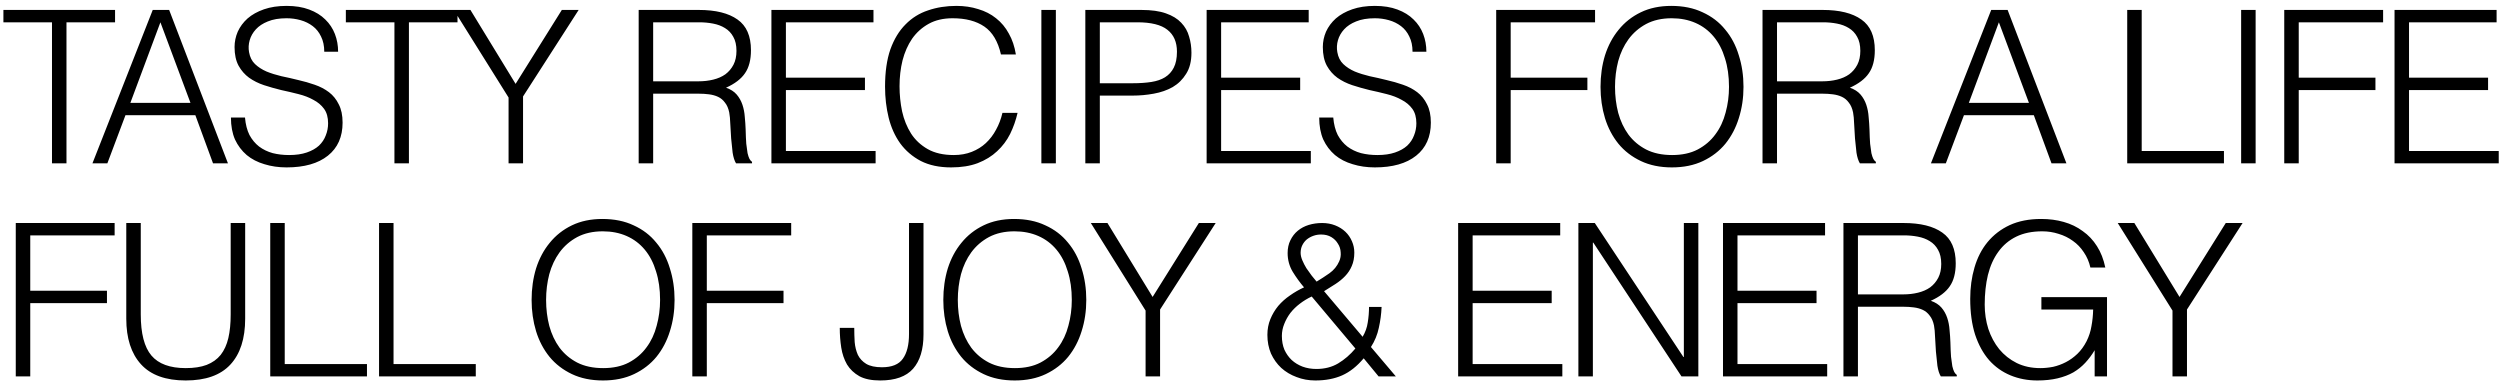 <svg width="352" height="54" viewBox="0 0 352 54" fill="none" xmlns="http://www.w3.org/2000/svg">
<path d="M0.48 1.4H16.2V3.14H9.36V23H7.32V3.14H0.48V1.4ZM13.016 23L21.506 1.4H23.816L32.096 23H29.996L27.506 16.22H17.666L15.116 23H13.016ZM18.356 14.48H26.816L22.586 3.14L18.356 14.48ZM34.496 16.55C34.576 17.51 34.786 18.33 35.126 19.01C35.486 19.67 35.936 20.21 36.476 20.63C37.036 21.05 37.676 21.36 38.396 21.56C39.116 21.74 39.886 21.83 40.706 21.83C41.666 21.83 42.496 21.71 43.196 21.47C43.896 21.23 44.466 20.91 44.906 20.51C45.346 20.09 45.666 19.61 45.866 19.07C46.086 18.53 46.196 17.96 46.196 17.36C46.196 16.52 46.006 15.84 45.626 15.32C45.246 14.8 44.746 14.38 44.126 14.06C43.526 13.72 42.826 13.45 42.026 13.25C41.246 13.05 40.436 12.86 39.596 12.68C38.776 12.48 37.966 12.25 37.166 11.99C36.386 11.73 35.686 11.38 35.066 10.94C34.466 10.5 33.976 9.94 33.596 9.26C33.216 8.56 33.026 7.68 33.026 6.62C33.026 5.88 33.176 5.16 33.476 4.46C33.796 3.76 34.256 3.14 34.856 2.6C35.476 2.06 36.246 1.63 37.166 1.31C38.086 0.99 39.146 0.83 40.346 0.83C41.566 0.83 42.626 1 43.526 1.34C44.446 1.68 45.206 2.15 45.806 2.75C46.406 3.33 46.856 4.01 47.156 4.79C47.456 5.57 47.606 6.4 47.606 7.28H45.656C45.656 6.46 45.506 5.75 45.206 5.15C44.926 4.55 44.536 4.06 44.036 3.68C43.536 3.3 42.966 3.02 42.326 2.84C41.686 2.66 41.026 2.57 40.346 2.57C39.306 2.57 38.426 2.72 37.706 3.02C37.006 3.3 36.446 3.67 36.026 4.13C35.606 4.59 35.316 5.1 35.156 5.66C34.996 6.22 34.966 6.78 35.066 7.34C35.186 8.04 35.466 8.6 35.906 9.02C36.346 9.44 36.886 9.79 37.526 10.07C38.166 10.33 38.866 10.55 39.626 10.73C40.406 10.89 41.196 11.07 41.996 11.27C42.796 11.45 43.566 11.67 44.306 11.93C45.066 12.19 45.736 12.54 46.316 12.98C46.896 13.42 47.356 13.99 47.696 14.69C48.056 15.37 48.236 16.23 48.236 17.27C48.236 19.27 47.546 20.82 46.166 21.92C44.786 23.02 42.846 23.57 40.346 23.57C39.226 23.57 38.186 23.42 37.226 23.12C36.266 22.84 35.436 22.41 34.736 21.83C34.036 21.23 33.486 20.5 33.086 19.64C32.706 18.76 32.516 17.73 32.516 16.55H34.496ZM48.696 1.4H64.416V3.14H57.576V23H55.536V3.14H48.696V1.4ZM72.596 11.81L79.106 1.4H81.475L73.645 13.58V23H71.606V13.73L63.895 1.4H66.236L72.596 11.81ZM98.325 11.45C99.085 11.45 99.785 11.37 100.425 11.21C101.085 11.05 101.655 10.8 102.135 10.46C102.615 10.1 102.995 9.65 103.275 9.11C103.555 8.57 103.695 7.92 103.695 7.16C103.695 6.36 103.545 5.7 103.245 5.18C102.965 4.66 102.575 4.25 102.075 3.95C101.595 3.65 101.035 3.44 100.395 3.32C99.775 3.2 99.125 3.14 98.445 3.14H91.965V11.45H98.325ZM91.965 13.19V23H89.925V1.4H98.385C100.765 1.4 102.585 1.85 103.845 2.75C105.105 3.63 105.735 5.07 105.735 7.07C105.735 8.43 105.455 9.51 104.895 10.31C104.355 11.11 103.465 11.79 102.225 12.35C102.865 12.57 103.365 12.89 103.725 13.31C104.085 13.73 104.355 14.21 104.535 14.75C104.715 15.29 104.825 15.86 104.865 16.46C104.925 17.06 104.965 17.64 104.985 18.2C105.005 19.02 105.035 19.7 105.075 20.24C105.135 20.78 105.195 21.22 105.255 21.56C105.335 21.9 105.425 22.17 105.525 22.37C105.625 22.55 105.745 22.69 105.885 22.79V23H103.635C103.415 22.64 103.255 22.14 103.155 21.5C103.075 20.86 103.005 20.19 102.945 19.49C102.905 18.79 102.865 18.11 102.825 17.45C102.805 16.79 102.755 16.25 102.675 15.83C102.555 15.25 102.355 14.79 102.075 14.45C101.815 14.09 101.495 13.82 101.115 13.64C100.735 13.46 100.305 13.34 99.825 13.28C99.365 13.22 98.885 13.19 98.385 13.19H91.965ZM108.615 23V1.4H122.985V3.14H110.655V10.94H121.785V12.68H110.655V21.26H123.285V23H108.615ZM140.935 7.67C140.515 5.83 139.735 4.52 138.595 3.74C137.455 2.96 135.965 2.57 134.125 2.57C132.825 2.57 131.705 2.83 130.765 3.35C129.825 3.87 129.045 4.57 128.425 5.45C127.825 6.33 127.375 7.35 127.075 8.51C126.795 9.65 126.655 10.86 126.655 12.14C126.655 13.34 126.775 14.52 127.015 15.68C127.275 16.84 127.695 17.88 128.275 18.8C128.855 19.7 129.635 20.43 130.615 20.99C131.595 21.55 132.825 21.83 134.305 21.83C135.225 21.83 136.065 21.68 136.825 21.38C137.585 21.08 138.245 20.67 138.805 20.15C139.385 19.61 139.865 18.98 140.245 18.26C140.645 17.54 140.945 16.75 141.145 15.89H143.275C143.035 16.93 142.685 17.92 142.225 18.86C141.765 19.78 141.155 20.59 140.395 21.29C139.655 21.99 138.745 22.55 137.665 22.97C136.605 23.37 135.355 23.57 133.915 23.57C132.255 23.57 130.835 23.27 129.655 22.67C128.475 22.05 127.505 21.22 126.745 20.18C126.005 19.14 125.465 17.94 125.125 16.58C124.785 15.2 124.615 13.74 124.615 12.2C124.615 10.14 124.865 8.39 125.365 6.95C125.885 5.51 126.595 4.34 127.495 3.44C128.395 2.52 129.455 1.86 130.675 1.46C131.895 1.04 133.225 0.83 134.665 0.83C135.765 0.83 136.785 0.98 137.725 1.28C138.685 1.56 139.525 1.99 140.245 2.57C140.985 3.15 141.585 3.87 142.045 4.73C142.525 5.57 142.855 6.55 143.035 7.67H140.935ZM146.625 23V1.4H148.665V23H146.625ZM152.815 23V1.4H160.705C162.105 1.4 163.255 1.56 164.155 1.88C165.075 2.2 165.795 2.64 166.315 3.2C166.855 3.76 167.225 4.41 167.425 5.15C167.645 5.87 167.755 6.63 167.755 7.43C167.755 8.63 167.505 9.62 167.005 10.4C166.525 11.18 165.895 11.8 165.115 12.26C164.335 12.7 163.445 13.01 162.445 13.19C161.465 13.37 160.475 13.46 159.475 13.46H154.855V23H152.815ZM159.535 11.72C160.495 11.72 161.355 11.66 162.115 11.54C162.875 11.42 163.515 11.2 164.035 10.88C164.575 10.54 164.985 10.09 165.265 9.53C165.565 8.95 165.715 8.2 165.715 7.28C165.715 5.92 165.265 4.89 164.365 4.19C163.485 3.49 162.075 3.14 160.135 3.14H154.855V11.72H159.535ZM169.894 23V1.4H184.264V3.14H171.934V10.94H183.064V12.68H171.934V21.26H184.564V23H169.894ZM187.724 16.55C187.804 17.51 188.014 18.33 188.354 19.01C188.714 19.67 189.164 20.21 189.704 20.63C190.264 21.05 190.904 21.36 191.624 21.56C192.344 21.74 193.114 21.83 193.934 21.83C194.894 21.83 195.724 21.71 196.424 21.47C197.124 21.23 197.694 20.91 198.134 20.51C198.574 20.09 198.894 19.61 199.094 19.07C199.314 18.53 199.424 17.96 199.424 17.36C199.424 16.52 199.234 15.84 198.854 15.32C198.474 14.8 197.974 14.38 197.354 14.06C196.754 13.72 196.054 13.45 195.254 13.25C194.474 13.05 193.664 12.86 192.824 12.68C192.004 12.48 191.194 12.25 190.394 11.99C189.614 11.73 188.914 11.38 188.294 10.94C187.694 10.5 187.204 9.94 186.824 9.26C186.444 8.56 186.254 7.68 186.254 6.62C186.254 5.88 186.404 5.16 186.704 4.46C187.024 3.76 187.484 3.14 188.084 2.6C188.704 2.06 189.474 1.63 190.394 1.31C191.314 0.99 192.374 0.83 193.574 0.83C194.794 0.83 195.854 1 196.754 1.34C197.674 1.68 198.434 2.15 199.034 2.75C199.634 3.33 200.084 4.01 200.384 4.79C200.684 5.57 200.834 6.4 200.834 7.28H198.884C198.884 6.46 198.734 5.75 198.434 5.15C198.154 4.55 197.764 4.06 197.264 3.68C196.764 3.3 196.194 3.02 195.554 2.84C194.914 2.66 194.254 2.57 193.574 2.57C192.534 2.57 191.654 2.72 190.934 3.02C190.234 3.3 189.674 3.67 189.254 4.13C188.834 4.59 188.544 5.1 188.384 5.66C188.224 6.22 188.194 6.78 188.294 7.34C188.414 8.04 188.694 8.6 189.134 9.02C189.574 9.44 190.114 9.79 190.754 10.07C191.394 10.33 192.094 10.55 192.854 10.73C193.634 10.89 194.424 11.07 195.224 11.27C196.024 11.45 196.794 11.67 197.534 11.93C198.294 12.19 198.964 12.54 199.544 12.98C200.124 13.42 200.584 13.99 200.924 14.69C201.284 15.37 201.464 16.23 201.464 17.27C201.464 19.27 200.774 20.82 199.394 21.92C198.014 23.02 196.074 23.57 193.574 23.57C192.454 23.57 191.414 23.42 190.454 23.12C189.494 22.84 188.664 22.41 187.964 21.83C187.264 21.23 186.714 20.5 186.314 19.64C185.934 18.76 185.744 17.73 185.744 16.55H187.724ZM210.664 23V1.4H224.584V3.14H212.704V10.94H223.504V12.68H212.704V23H210.664ZM225.354 12.23C225.354 10.65 225.564 9.17 225.984 7.79C226.424 6.41 227.064 5.21 227.904 4.19C228.744 3.15 229.784 2.33 231.024 1.73C232.264 1.13 233.694 0.83 235.314 0.83C236.994 0.83 238.464 1.13 239.724 1.73C241.004 2.31 242.064 3.12 242.904 4.16C243.764 5.18 244.404 6.39 244.824 7.79C245.264 9.17 245.484 10.65 245.484 12.23C245.484 13.79 245.264 15.26 244.824 16.64C244.404 18 243.774 19.2 242.934 20.24C242.094 21.26 241.044 22.07 239.784 22.67C238.524 23.27 237.064 23.57 235.404 23.57C233.744 23.57 232.284 23.27 231.024 22.67C229.764 22.07 228.714 21.26 227.874 20.24C227.034 19.2 226.404 18 225.984 16.64C225.564 15.26 225.354 13.79 225.354 12.23ZM235.434 21.83C236.834 21.83 238.034 21.57 239.034 21.05C240.054 20.51 240.884 19.8 241.524 18.92C242.184 18.04 242.664 17.02 242.964 15.86C243.284 14.7 243.444 13.49 243.444 12.23C243.444 10.73 243.254 9.39 242.874 8.21C242.514 7.01 241.984 5.99 241.284 5.15C240.584 4.31 239.734 3.67 238.734 3.23C237.734 2.79 236.614 2.57 235.374 2.57C233.994 2.57 232.794 2.84 231.774 3.38C230.774 3.92 229.944 4.64 229.284 5.54C228.644 6.42 228.164 7.44 227.844 8.6C227.544 9.76 227.394 10.97 227.394 12.23C227.394 13.51 227.544 14.73 227.844 15.89C228.164 17.05 228.644 18.07 229.284 18.95C229.944 19.83 230.774 20.53 231.774 21.05C232.794 21.57 234.014 21.83 235.434 21.83ZM256.563 11.45C257.323 11.45 258.023 11.37 258.663 11.21C259.323 11.05 259.893 10.8 260.373 10.46C260.853 10.1 261.233 9.65 261.513 9.11C261.793 8.57 261.933 7.92 261.933 7.16C261.933 6.36 261.783 5.7 261.483 5.18C261.203 4.66 260.813 4.25 260.313 3.95C259.833 3.65 259.273 3.44 258.633 3.32C258.013 3.2 257.363 3.14 256.683 3.14H250.203V11.45H256.563ZM250.203 13.19V23H248.163V1.4H256.623C259.003 1.4 260.823 1.85 262.083 2.75C263.343 3.63 263.973 5.07 263.973 7.07C263.973 8.43 263.693 9.51 263.133 10.31C262.593 11.11 261.703 11.79 260.463 12.35C261.103 12.57 261.603 12.89 261.963 13.31C262.323 13.73 262.593 14.21 262.773 14.75C262.953 15.29 263.063 15.86 263.103 16.46C263.163 17.06 263.203 17.64 263.223 18.2C263.243 19.02 263.273 19.7 263.313 20.24C263.373 20.78 263.433 21.22 263.493 21.56C263.573 21.9 263.663 22.17 263.763 22.37C263.863 22.55 263.983 22.69 264.123 22.79V23H261.873C261.653 22.64 261.493 22.14 261.393 21.5C261.313 20.86 261.243 20.19 261.183 19.49C261.143 18.79 261.103 18.11 261.063 17.45C261.043 16.79 260.993 16.25 260.913 15.83C260.793 15.25 260.593 14.79 260.313 14.45C260.053 14.09 259.733 13.82 259.353 13.64C258.973 13.46 258.543 13.34 258.063 13.28C257.603 13.22 257.123 13.19 256.623 13.19H250.203ZM271.873 23L280.363 1.4H282.673L290.953 23H288.853L286.363 16.22H276.523L273.973 23H271.873ZM277.213 14.48H285.673L281.443 3.14L277.213 14.48ZM299.512 23V1.4H301.552V21.26H313.132V23H299.512ZM315.552 23V1.4H317.592V23H315.552ZM321.622 23V1.4H335.542V3.14H323.662V10.94H334.462V12.68H323.662V23H321.622ZM337.151 23V1.4H351.521V3.14H339.191V10.94H350.321V12.68H339.191V21.26H351.821V23H337.151ZM2.22 53V31.4H16.14V33.14H4.26V40.94H15.06V42.68H4.26V53H2.22ZM17.78 31.4H19.82V44.27C19.82 46.95 20.32 48.88 21.32 50.06C22.32 51.24 23.93 51.83 26.15 51.83C27.31 51.83 28.29 51.68 29.09 51.38C29.91 51.06 30.57 50.59 31.07 49.97C31.57 49.33 31.93 48.54 32.15 47.6C32.37 46.66 32.48 45.55 32.48 44.27V31.4H34.52V44.87C34.52 47.69 33.82 49.85 32.42 51.35C31.04 52.83 28.95 53.57 26.15 53.57C23.33 53.57 21.23 52.81 19.85 51.29C18.47 49.77 17.78 47.63 17.78 44.87V31.4ZM38.05 53V31.4H40.09V51.26H51.67V53H38.05ZM53.37 53V31.4H55.41V51.26H66.99V53H53.37ZM74.85 42.23C74.85 40.65 75.06 39.17 75.48 37.79C75.92 36.41 76.56 35.21 77.4 34.19C78.24 33.15 79.28 32.33 80.52 31.73C81.76 31.13 83.19 30.83 84.81 30.83C86.49 30.83 87.96 31.13 89.22 31.73C90.5 32.31 91.56 33.12 92.4 34.16C93.26 35.18 93.9 36.39 94.32 37.79C94.76 39.17 94.98 40.65 94.98 42.23C94.98 43.79 94.76 45.26 94.32 46.64C93.9 48 93.27 49.2 92.43 50.24C91.59 51.26 90.54 52.07 89.28 52.67C88.02 53.27 86.56 53.57 84.9 53.57C83.24 53.57 81.78 53.27 80.52 52.67C79.26 52.07 78.21 51.26 77.37 50.24C76.53 49.2 75.9 48 75.48 46.64C75.06 45.26 74.85 43.79 74.85 42.23ZM84.93 51.83C86.33 51.83 87.53 51.57 88.53 51.05C89.55 50.51 90.38 49.8 91.02 48.92C91.68 48.04 92.16 47.02 92.46 45.86C92.78 44.7 92.94 43.49 92.94 42.23C92.94 40.73 92.75 39.39 92.37 38.21C92.01 37.01 91.48 35.99 90.78 35.15C90.08 34.31 89.23 33.67 88.23 33.23C87.23 32.79 86.11 32.57 84.87 32.57C83.49 32.57 82.29 32.84 81.27 33.38C80.27 33.92 79.44 34.64 78.78 35.54C78.14 36.42 77.66 37.44 77.34 38.6C77.04 39.76 76.89 40.97 76.89 42.23C76.89 43.51 77.04 44.73 77.34 45.89C77.66 47.05 78.14 48.07 78.78 48.95C79.44 49.83 80.27 50.53 81.27 51.05C82.29 51.57 83.51 51.83 84.93 51.83ZM97.479 53V31.4H111.399V33.14H99.519V40.94H110.319V42.68H99.519V53H97.479ZM120.279 46.16C120.279 46.84 120.299 47.51 120.339 48.17C120.399 48.83 120.549 49.43 120.789 49.97C121.049 50.49 121.439 50.91 121.959 51.23C122.499 51.55 123.239 51.71 124.179 51.71C125.579 51.71 126.559 51.31 127.119 50.51C127.699 49.71 127.989 48.55 127.989 47.03V31.4H130.029V47.09C130.029 49.19 129.539 50.8 128.559 51.92C127.579 53.02 126.039 53.57 123.939 53.57C122.719 53.57 121.739 53.37 120.999 52.97C120.259 52.55 119.679 52 119.259 51.32C118.859 50.62 118.589 49.83 118.449 48.95C118.309 48.05 118.239 47.12 118.239 46.16H120.279ZM132.819 42.23C132.819 40.65 133.029 39.17 133.449 37.79C133.889 36.41 134.529 35.21 135.369 34.19C136.209 33.15 137.249 32.33 138.489 31.73C139.729 31.13 141.159 30.83 142.779 30.83C144.459 30.83 145.929 31.13 147.189 31.73C148.469 32.31 149.529 33.12 150.369 34.16C151.229 35.18 151.869 36.39 152.289 37.79C152.729 39.17 152.949 40.65 152.949 42.23C152.949 43.79 152.729 45.26 152.289 46.64C151.869 48 151.239 49.2 150.399 50.24C149.559 51.26 148.509 52.07 147.249 52.67C145.989 53.27 144.529 53.57 142.869 53.57C141.209 53.57 139.749 53.27 138.489 52.67C137.229 52.07 136.179 51.26 135.339 50.24C134.499 49.2 133.869 48 133.449 46.64C133.029 45.26 132.819 43.79 132.819 42.23ZM142.899 51.83C144.299 51.83 145.499 51.57 146.499 51.05C147.519 50.51 148.349 49.8 148.989 48.92C149.649 48.04 150.129 47.02 150.429 45.86C150.749 44.7 150.909 43.49 150.909 42.23C150.909 40.73 150.719 39.39 150.339 38.21C149.979 37.01 149.449 35.99 148.749 35.15C148.049 34.31 147.199 33.67 146.199 33.23C145.199 32.79 144.079 32.57 142.839 32.57C141.459 32.57 140.259 32.84 139.239 33.38C138.239 33.92 137.409 34.64 136.749 35.54C136.109 36.42 135.629 37.44 135.309 38.6C135.009 39.76 134.859 40.97 134.859 42.23C134.859 43.51 135.009 44.73 135.309 45.89C135.629 47.05 136.109 48.07 136.749 48.95C137.409 49.83 138.239 50.53 139.239 51.05C140.259 51.57 141.479 51.83 142.899 51.83ZM162.289 41.81L168.799 31.4H171.169L163.339 43.58V53H161.299V43.73L153.589 31.4H155.929L162.289 41.81ZM184.688 41.75C184.088 42.03 183.528 42.37 183.008 42.77C182.508 43.15 182.068 43.58 181.688 44.06C181.328 44.54 181.038 45.06 180.818 45.62C180.598 46.16 180.488 46.72 180.488 47.3C180.488 48.02 180.608 48.67 180.848 49.25C181.108 49.81 181.448 50.29 181.868 50.69C182.308 51.09 182.818 51.4 183.398 51.62C183.998 51.84 184.648 51.95 185.348 51.95C186.508 51.95 187.528 51.69 188.408 51.17C189.308 50.63 190.118 49.93 190.838 49.07L184.688 41.75ZM188.558 36.8C188.738 36.4 188.808 35.98 188.768 35.54C188.748 35.08 188.618 34.67 188.378 34.31C188.158 33.93 187.848 33.62 187.448 33.38C187.048 33.14 186.568 33.02 186.008 33.02C185.628 33.02 185.268 33.08 184.928 33.2C184.588 33.32 184.278 33.49 183.998 33.71C183.738 33.93 183.528 34.2 183.368 34.52C183.208 34.84 183.128 35.2 183.128 35.6C183.128 35.92 183.208 36.27 183.368 36.65C183.528 37.03 183.718 37.4 183.938 37.76C184.178 38.12 184.428 38.47 184.688 38.81C184.948 39.13 185.178 39.41 185.378 39.65C185.978 39.29 186.578 38.9 187.178 38.48C187.798 38.04 188.258 37.48 188.558 36.8ZM191.858 47.42C192.238 46.78 192.478 46.11 192.578 45.41C192.698 44.69 192.758 43.96 192.758 43.22H194.528C194.488 44.2 194.358 45.18 194.138 46.16C193.938 47.12 193.568 48.02 193.028 48.86L196.538 53H194.108L192.008 50.45C191.068 51.57 190.058 52.37 188.978 52.85C187.898 53.33 186.638 53.57 185.198 53.57C184.258 53.57 183.378 53.41 182.558 53.09C181.738 52.79 181.018 52.36 180.398 51.8C179.798 51.24 179.318 50.57 178.958 49.79C178.618 48.99 178.448 48.11 178.448 47.15C178.448 46.35 178.588 45.61 178.868 44.93C179.148 44.25 179.518 43.63 179.978 43.07C180.458 42.51 181.008 42.02 181.628 41.6C182.248 41.16 182.908 40.78 183.608 40.46C183.028 39.78 182.498 39.05 182.018 38.27C181.538 37.47 181.298 36.59 181.298 35.63C181.298 34.95 181.428 34.35 181.688 33.83C181.948 33.29 182.298 32.84 182.738 32.48C183.178 32.12 183.688 31.85 184.268 31.67C184.868 31.49 185.498 31.4 186.158 31.4C186.818 31.4 187.428 31.51 187.988 31.73C188.548 31.95 189.028 32.25 189.428 32.63C189.828 33.01 190.138 33.46 190.358 33.98C190.578 34.48 190.688 35.01 190.688 35.57C190.688 36.29 190.568 36.92 190.328 37.46C190.108 37.98 189.798 38.45 189.398 38.87C189.018 39.27 188.568 39.64 188.048 39.98C187.528 40.32 186.988 40.66 186.428 41L191.858 47.42ZM205.307 53V31.4H219.677V33.14H207.347V40.94H218.477V42.68H207.347V51.26H219.977V53H205.307ZM224.337 34.16H224.277V53H222.237V31.4H224.547L237.027 50.27H237.087V31.4H239.127V53H236.757L224.337 34.16ZM242.598 53V31.4H256.968V33.14H244.638V40.94H255.768V42.68H244.638V51.26H257.268V53H242.598ZM267.957 41.45C268.717 41.45 269.417 41.37 270.057 41.21C270.717 41.05 271.287 40.8 271.767 40.46C272.247 40.1 272.627 39.65 272.907 39.11C273.187 38.57 273.327 37.92 273.327 37.16C273.327 36.36 273.177 35.7 272.877 35.18C272.597 34.66 272.207 34.25 271.707 33.95C271.227 33.65 270.667 33.44 270.027 33.32C269.407 33.2 268.757 33.14 268.077 33.14H261.597V41.45H267.957ZM261.597 43.19V53H259.557V31.4H268.017C270.397 31.4 272.217 31.85 273.477 32.75C274.737 33.63 275.367 35.07 275.367 37.07C275.367 38.43 275.087 39.51 274.527 40.31C273.987 41.11 273.097 41.79 271.857 42.35C272.497 42.57 272.997 42.89 273.357 43.31C273.717 43.73 273.987 44.21 274.167 44.75C274.347 45.29 274.457 45.86 274.497 46.46C274.557 47.06 274.597 47.64 274.617 48.2C274.637 49.02 274.667 49.7 274.707 50.24C274.767 50.78 274.827 51.22 274.887 51.56C274.967 51.9 275.057 52.17 275.157 52.37C275.257 52.55 275.377 52.69 275.517 52.79V53H273.267C273.047 52.64 272.887 52.14 272.787 51.5C272.707 50.86 272.637 50.19 272.577 49.49C272.537 48.79 272.497 48.11 272.457 47.45C272.437 46.79 272.387 46.25 272.307 45.83C272.187 45.25 271.987 44.79 271.707 44.45C271.447 44.09 271.127 43.82 270.747 43.64C270.367 43.46 269.937 43.34 269.457 43.28C268.997 43.22 268.517 43.19 268.017 43.19H261.597ZM287.427 43.58V41.84H296.667V53H294.927V49.31C294.547 49.95 294.107 50.54 293.607 51.08C293.127 51.6 292.567 52.05 291.927 52.43C291.287 52.79 290.547 53.07 289.707 53.27C288.867 53.47 287.917 53.57 286.857 53.57C285.497 53.57 284.237 53.33 283.077 52.85C281.917 52.37 280.917 51.66 280.077 50.72C279.237 49.76 278.577 48.56 278.097 47.12C277.637 45.68 277.407 44 277.407 42.08C277.407 40.5 277.607 39.03 278.007 37.67C278.407 36.29 279.017 35.1 279.837 34.1C280.677 33.08 281.717 32.28 282.957 31.7C284.217 31.12 285.697 30.83 287.397 30.83C288.537 30.83 289.597 30.97 290.577 31.25C291.577 31.53 292.467 31.96 293.247 32.54C294.047 33.1 294.717 33.81 295.257 34.67C295.797 35.51 296.187 36.51 296.427 37.67H294.327C294.147 36.87 293.837 36.15 293.397 35.51C292.977 34.87 292.467 34.34 291.867 33.92C291.267 33.48 290.597 33.15 289.857 32.93C289.117 32.69 288.347 32.57 287.547 32.57C286.127 32.57 284.907 32.82 283.887 33.32C282.867 33.82 282.027 34.53 281.367 35.45C280.707 36.35 280.217 37.44 279.897 38.72C279.597 39.98 279.447 41.37 279.447 42.89C279.447 44.09 279.617 45.23 279.957 46.31C280.317 47.39 280.827 48.34 281.487 49.16C282.167 49.98 282.987 50.63 283.947 51.11C284.927 51.59 286.037 51.83 287.277 51.83C287.857 51.83 288.457 51.77 289.077 51.65C289.697 51.51 290.297 51.29 290.877 50.99C291.457 50.69 291.997 50.3 292.497 49.82C292.997 49.34 293.427 48.75 293.787 48.05C294.127 47.37 294.357 46.66 294.477 45.92C294.617 45.18 294.697 44.4 294.717 43.58H287.427ZM306.877 41.81L313.387 31.4H315.757L307.927 43.58V53H305.887V43.73L298.177 31.4H300.517L306.877 41.81Z" fill="black"/>
</svg>
